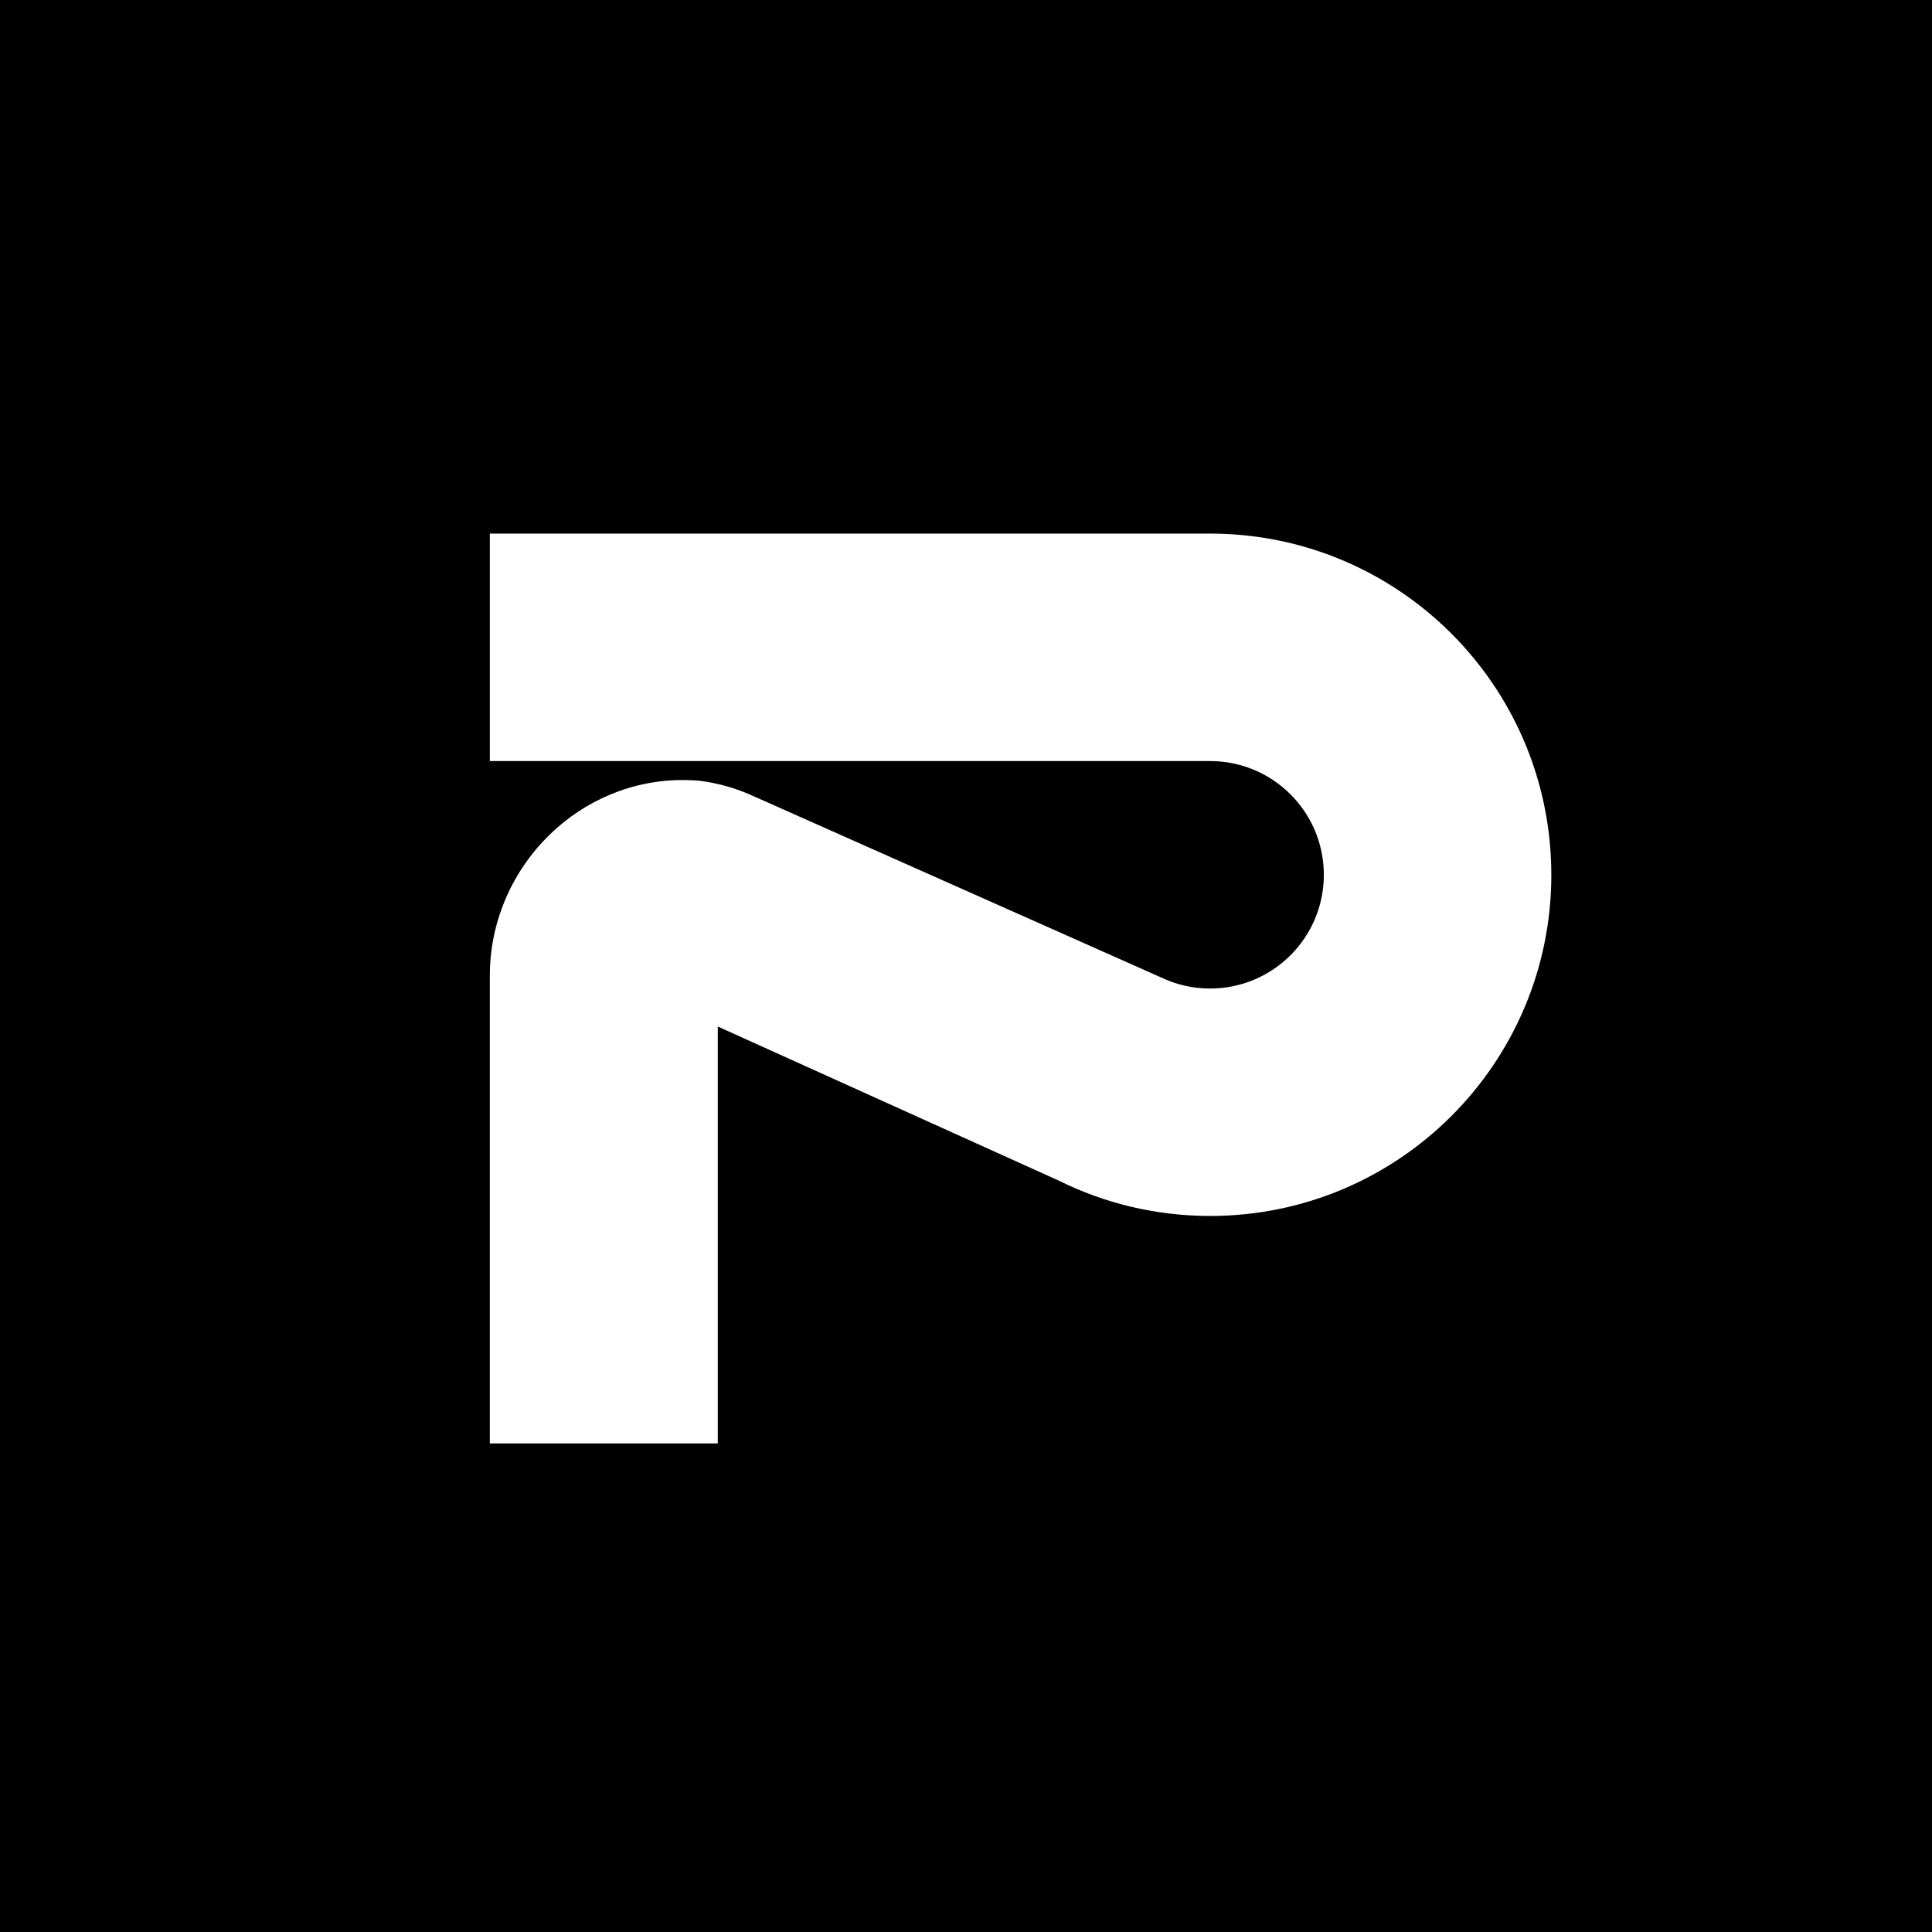 <svg viewBox="0 0 512 512" xmlns="http://www.w3.org/2000/svg" id="Layer_1"><defs><style>.cls-1,.cls-2{stroke-width:0px;}.cls-2{fill:#fff;}</style></defs><rect height="512" width="512" class="cls-1"></rect><path d="M411.12,231.82c0,49.94-40.48,90.42-90.42,90.42-14.44,0-28.08-3.38-40.19-9.4l-57.45-25.96-4.13-1.87-27.07-12.23-1.62-.74h0s-.02,0-.02,0v110.48h-60.41v-123.97c0-.46,0-.92.02-1.38.74-27.84,23.73-50.78,51.72-50.45,1.3.02,2.58.08,3.85.19,0,0,.02,0,.02,0,4.85.62,9.48,1.94,13.78,3.86.1.04.21.09.31.14l9.66,4.3,21.38,9.51,77.03,34.26s.02,0,.04.02c.03.02.08.03.11.05,3.92,1.87,8.32,2.92,12.96,2.92,16.64,0,30.14-13.49,30.14-30.14s-13.5-30.14-30.14-30.14h-190.88v-60.28h190.88c39.37,0,72.86,25.16,85.27,60.28,3.33,9.43,5.15,19.57,5.15,30.14Z" class="cls-2"></path></svg>